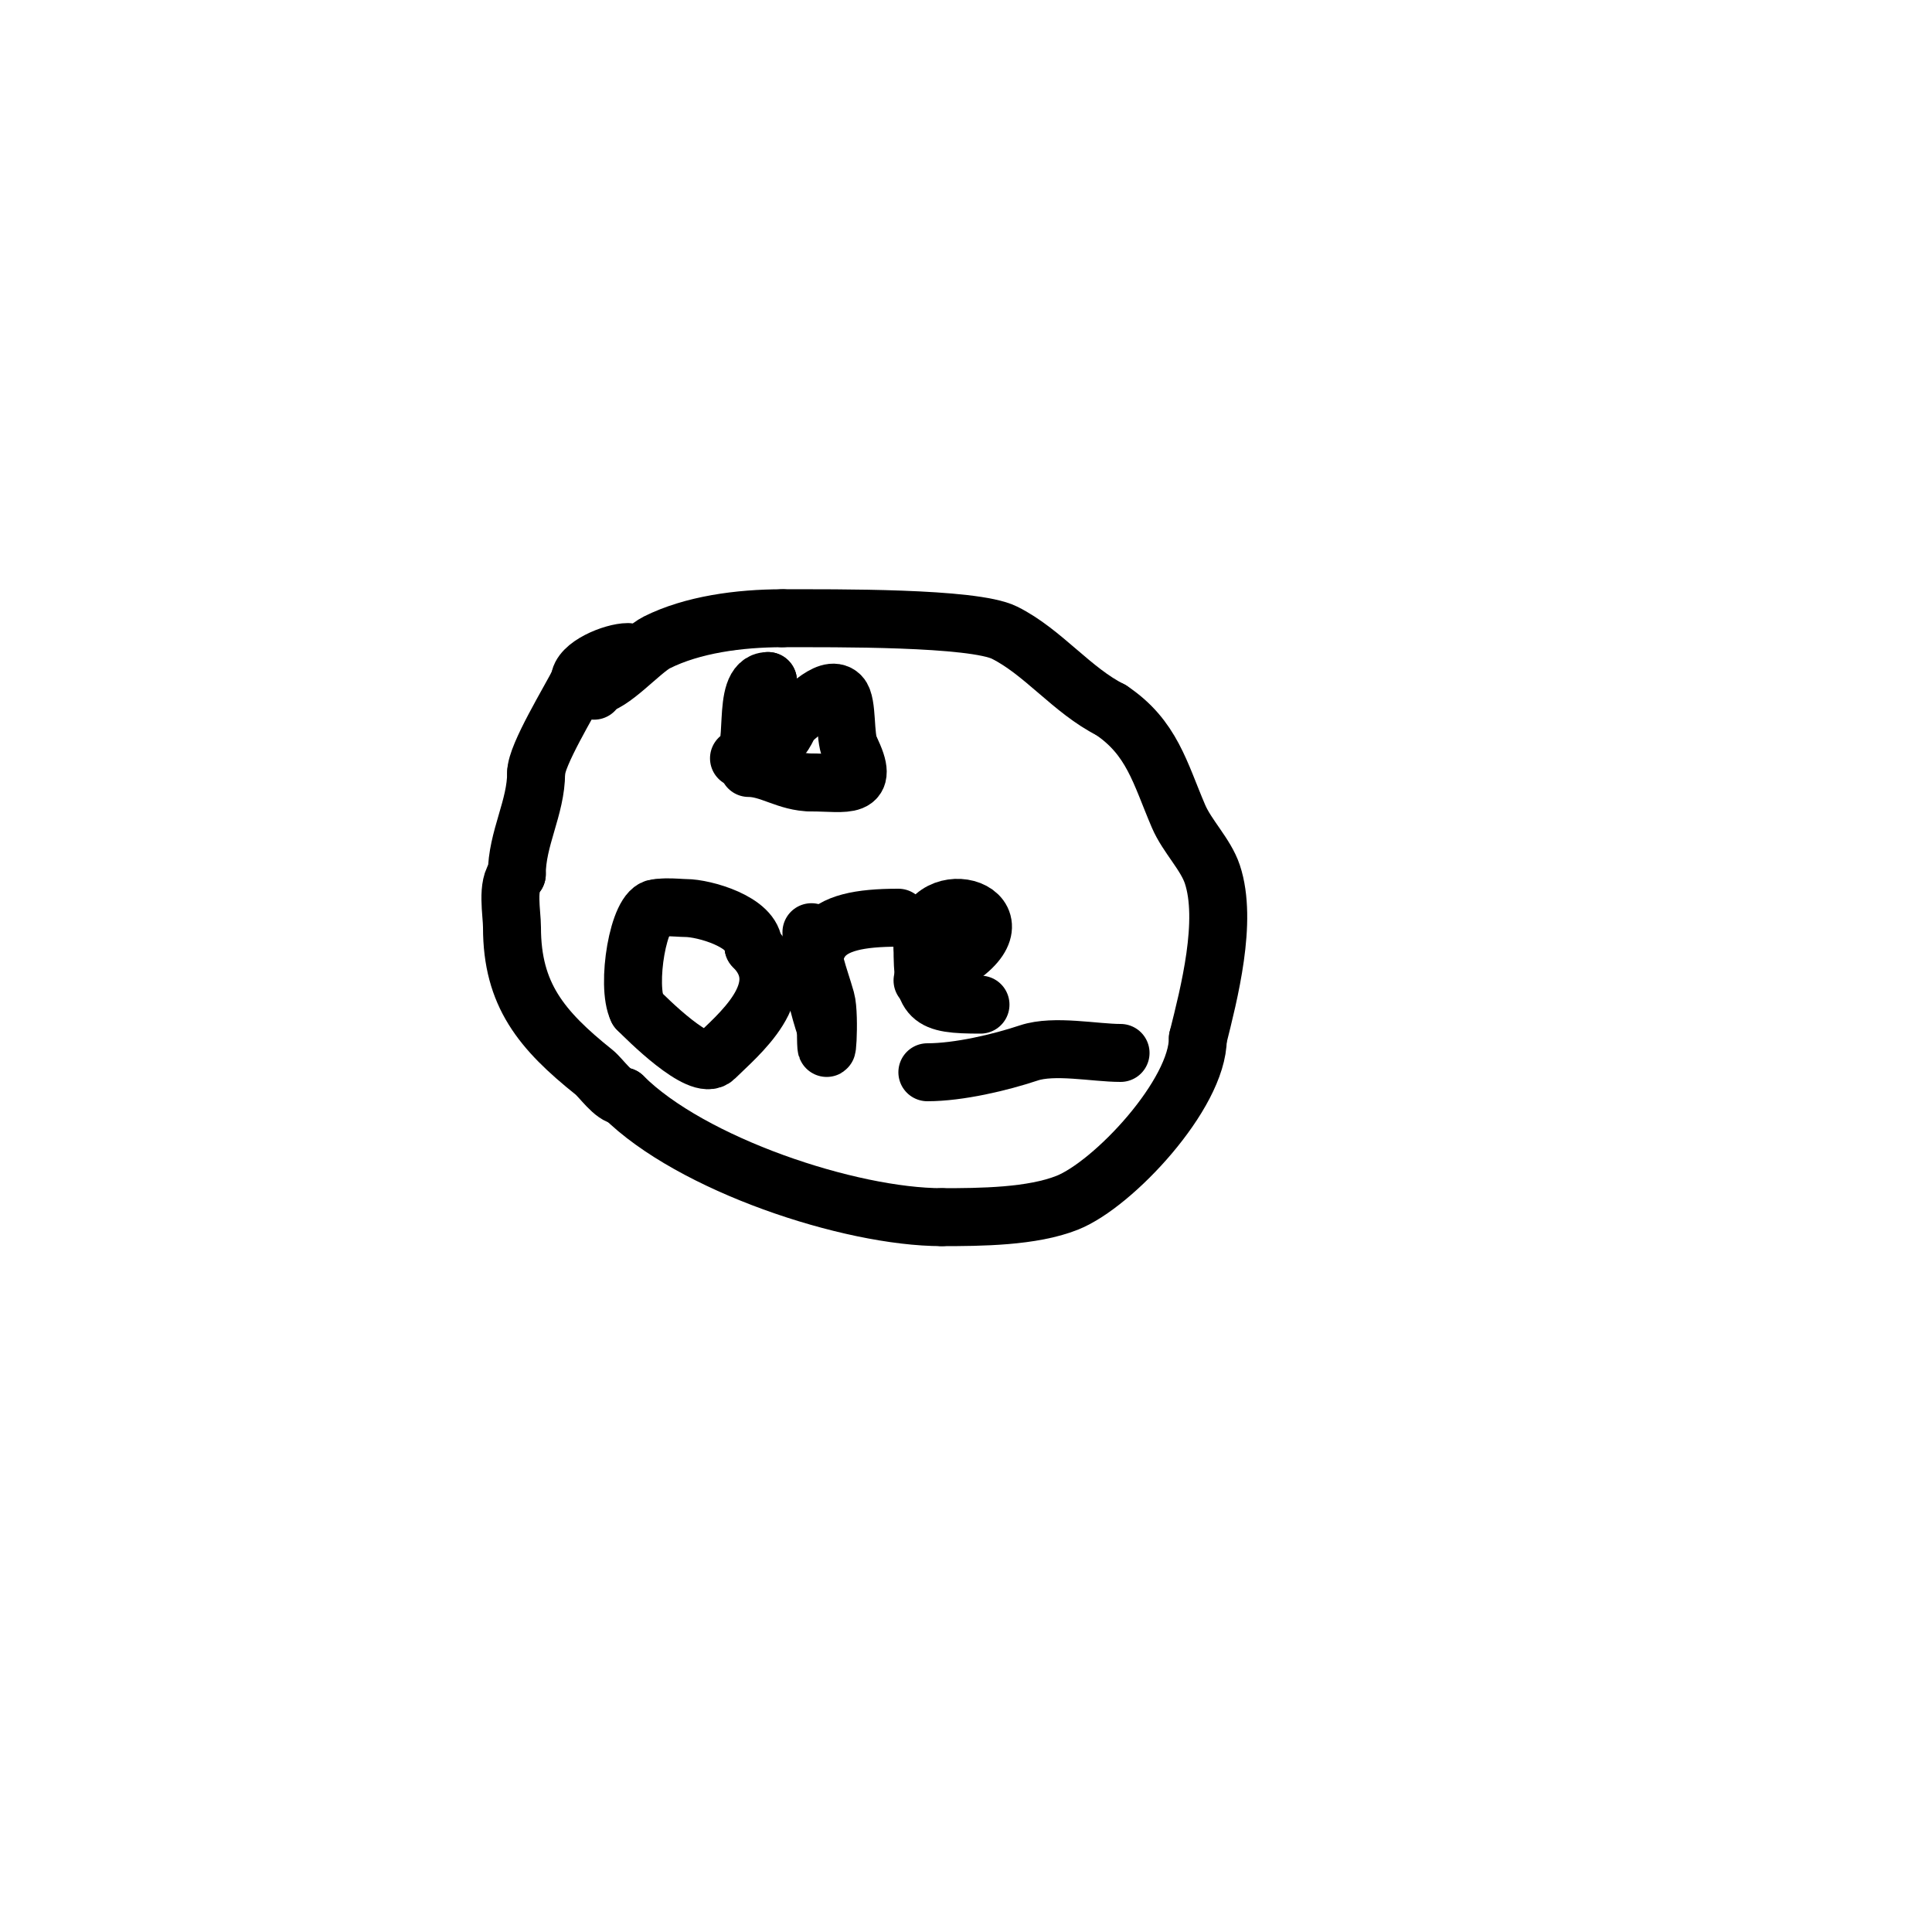 <svg viewBox='0 0 400 400' version='1.1' xmlns='http://www.w3.org/2000/svg' xmlns:xlink='http://www.w3.org/1999/xlink'><g fill='none' stroke='#000000' stroke-width='12' stroke-linecap='round' stroke-linejoin='round'><path d='M130,135c-3.05,0 -10,2.778 -10,6'/><path d='M120,141c-2.019,4.038 -9,15.368 -9,19'/><path d='M111,160c0,7.207 -4,13.591 -4,21'/><path d='M107,181c-2.196,2.196 -1,8.042 -1,11c0,13.935 6.089,21.271 17,30c1.444,1.155 4.008,5 6,5'/><path d='M129,227c14.037,14.037 46.913,25 66,25'/><path d='M195,252c7.988,0 18.701,-0.081 26,-3c9.546,-3.818 27,-22.465 27,-34'/><path d='M248,215c2.317,-9.269 6.226,-24.322 3,-34c-1.378,-4.135 -5.222,-7.852 -7,-12c-3.832,-8.941 -5.479,-16.319 -14,-22'/><path d='M230,147c-8.03,-4.015 -14.038,-12.019 -22,-16c-6.481,-3.24 -35.28,-3 -46,-3'/><path d='M162,128c-8.977,0 -18.64,1.32 -26,5c-3.276,1.638 -9.508,9 -13,9'/><path d='M123,142l0,1'/><path d='M155,159c4.367,0 7.962,3 13,3'/><path d='M168,162c7.135,0 12.35,1.7 8,-7'/><path d='M176,155c-1.211,-2.422 -0.446,-9.446 -2,-11c-2.605,-2.605 -8.157,4.079 -10,5'/><path d='M164,149c-0.71,0.71 -1.687,4 -3,4c-0.138,0 0.23,-3.54 0,-4c-1.04,-2.081 -2,-5.431 -2,-8'/><path d='M159,141c-5.938,0 -1.707,16 -6,16'/><path d='M136,188c-3.863,0 -6.426,16.148 -4,21'/><path d='M132,209c1.749,1.749 12.949,13.051 16,10c4.453,-4.453 16.798,-14.202 8,-23'/><path d='M156,196c0,-5.151 -10.281,-8 -14,-8c-1.688,0 -7,-0.717 -7,1'/><path d='M135,189'/><path d='M168,193c0,5.75 1.441,8.543 3,14c0.938,3.285 0,16.479 0,6'/><path d='M171,213c-6.228,-18.683 -1.133,-23 15,-23'/><path d='M192,222c6.55,0 15.131,-2.044 21,-4c5.259,-1.753 13.658,0 19,0'/><path d='M203,208c-10.825,0 -12,-0.995 -12,-12'/><path d='M191,196c0,-13.711 21.665,-7.761 8,2c-2.559,1.828 -5.187,3.594 -8,5'/><path d='M191,203'/></g>
</svg>